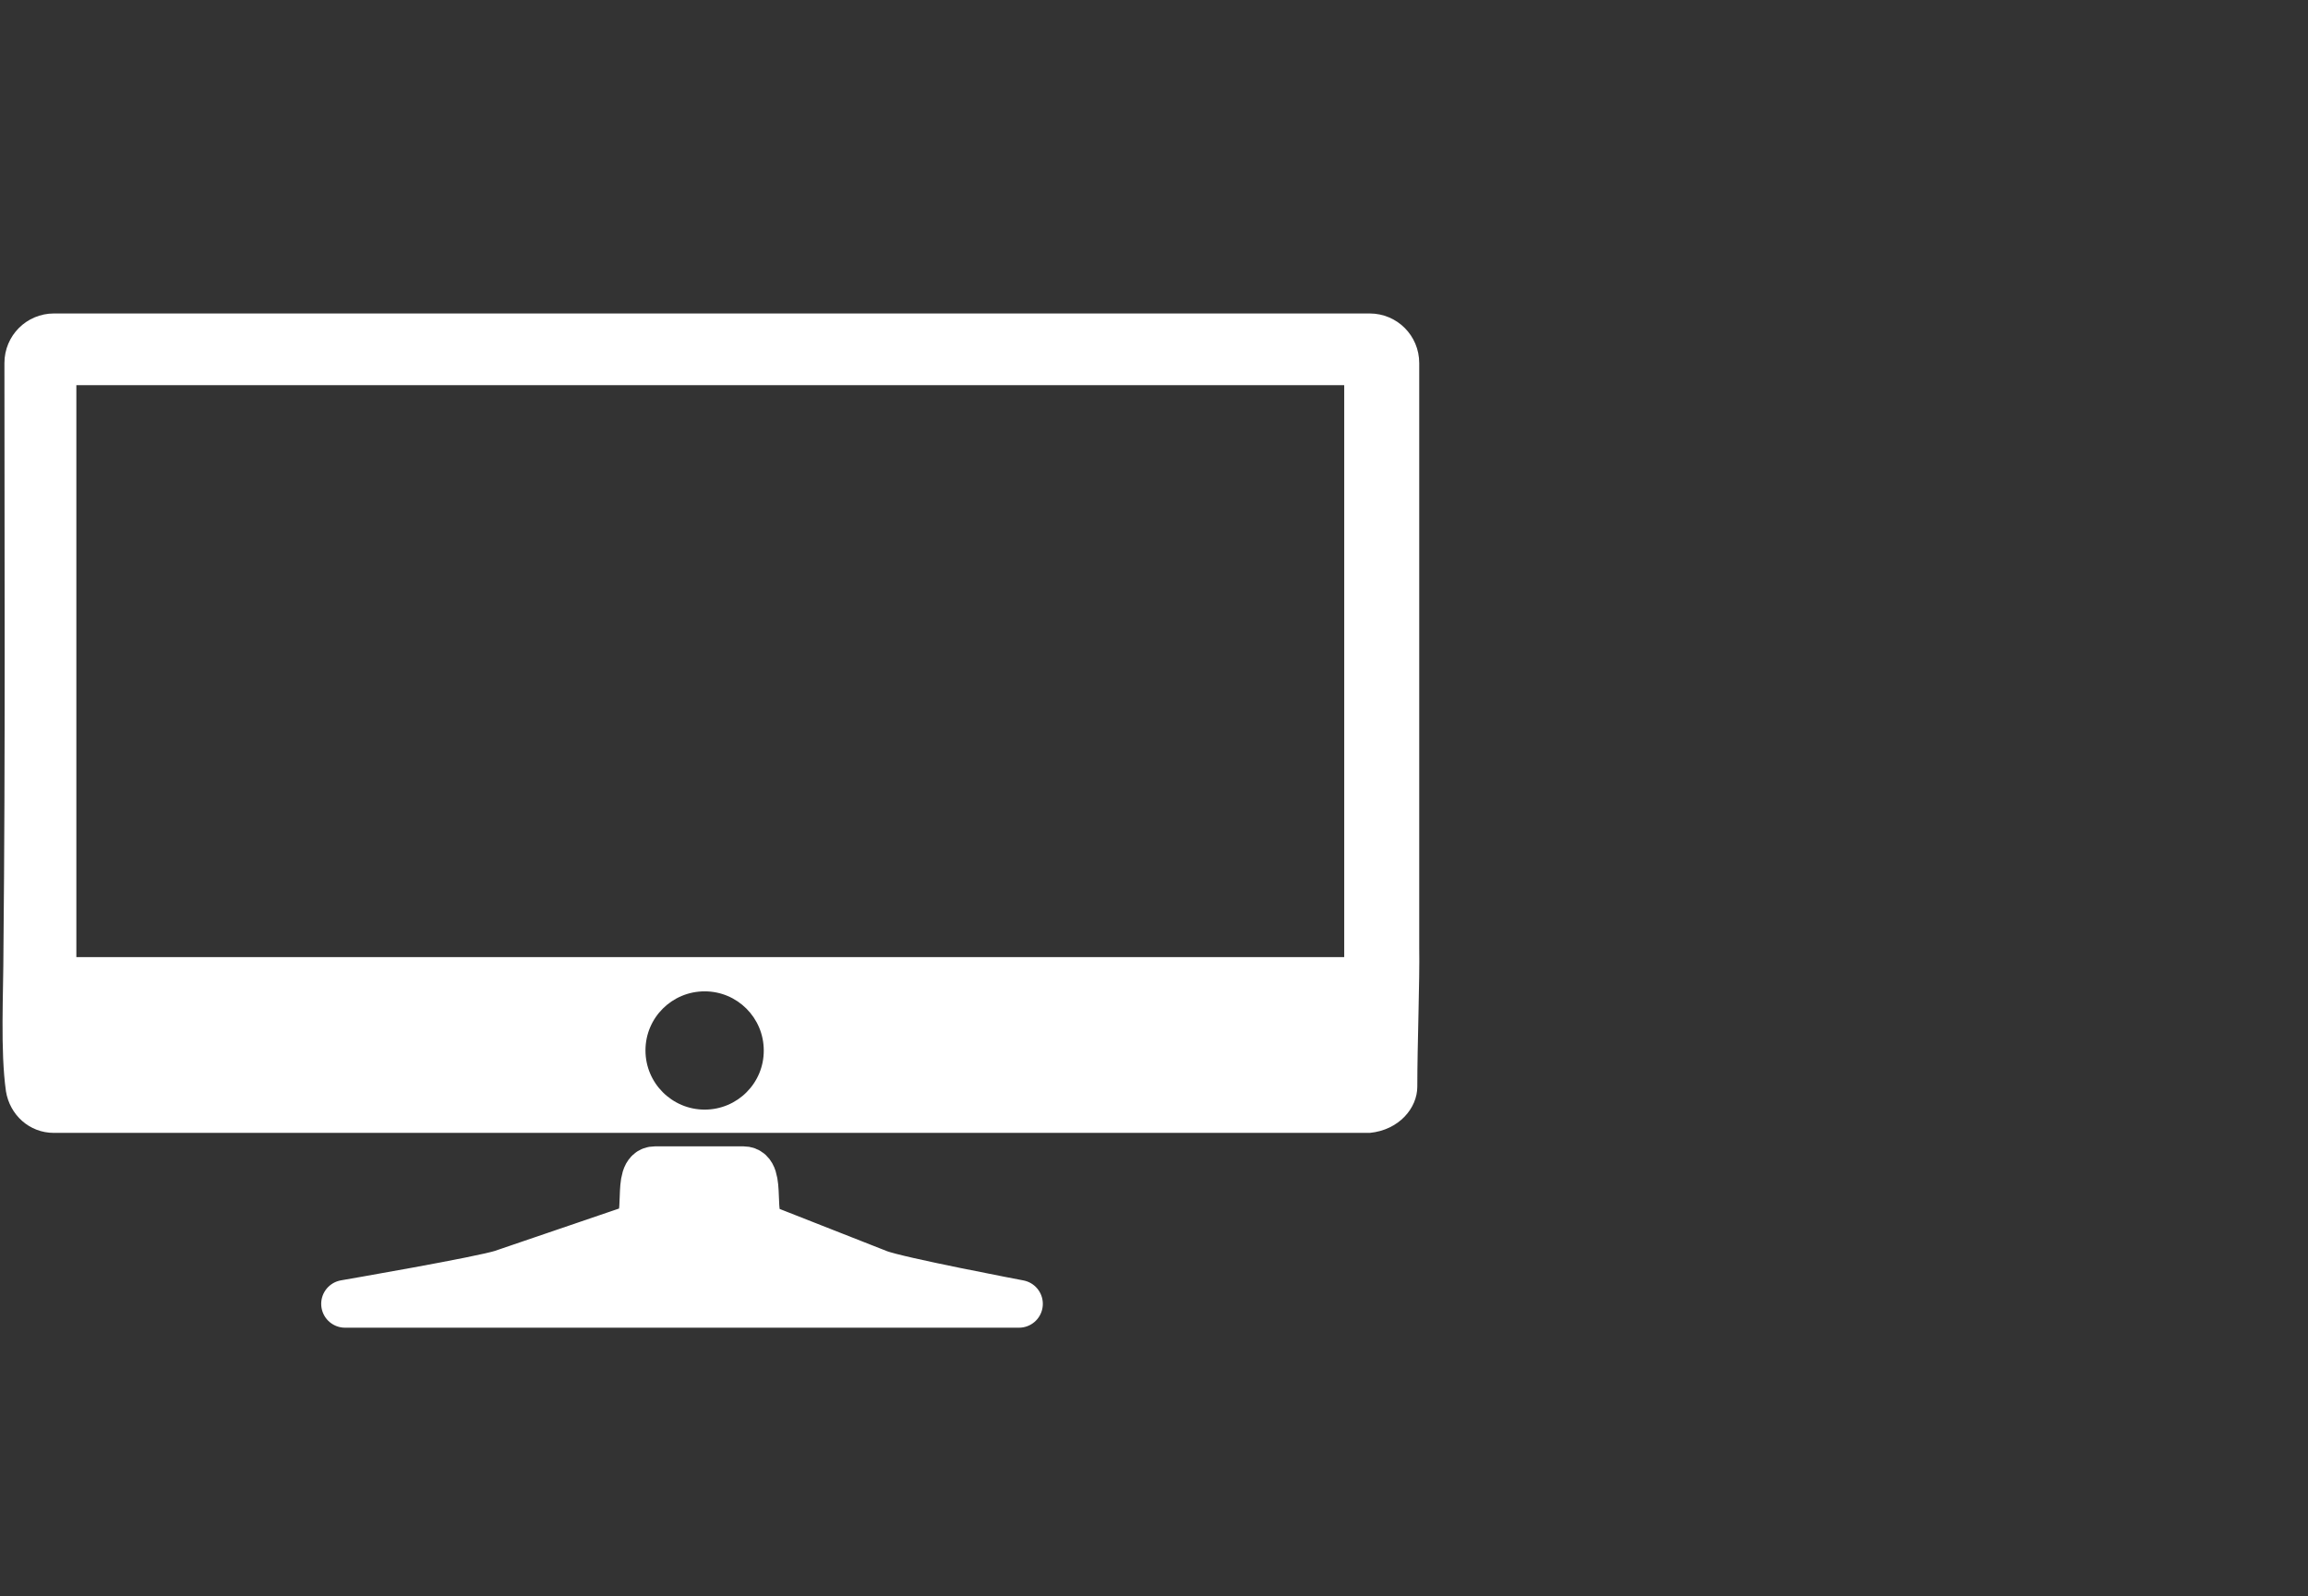 <?xml version="1.0" encoding="UTF-8" standalone="no"?>
<!-- Created with Inkscape (http://www.inkscape.org/) -->

<svg
   xmlns:dc="http://purl.org/dc/elements/1.1/"
   xmlns:cc="http://creativecommons.org/ns#"
   xmlns:rdf="http://www.w3.org/1999/02/22-rdf-syntax-ns#"
   xmlns:svg="http://www.w3.org/2000/svg"
   xmlns="http://www.w3.org/2000/svg"
   xmlns:sodipodi="http://sodipodi.sourceforge.net/DTD/sodipodi-0.dtd"
   xmlns:inkscape="http://www.inkscape.org/namespaces/inkscape"
   width="12mm"
   height="8.3mm"
   version="1.1"
   viewBox="0 0 12 8.3"
   id="svg34"
   sodipodi:docname="Desktop.svg"
   inkscape:version="0.92.4 (5da689c313, 2019-01-14)">
  <rect x="0" y="0" width="12" height="8.3" fill="#333333" stroke="none"/>
  <defs
     id="defs38" />
  <sodipodi:namedview
     pagecolor="#ffffff"
     bordercolor="#666666"
     borderopacity="1"
     objecttolerance="10"
     gridtolerance="10"
     guidetolerance="10"
     inkscape:pageopacity="0.30196078"
     inkscape:pageshadow="2"
     inkscape:window-width="640"
     inkscape:window-height="480"
     id="namedview36"
     showgrid="false"
     inkscape:zoom="20.401606"
     inkscape:cx="1.3724587"
     inkscape:cy="18.791977"
     inkscape:current-layer="svg34"
     inkscape:pagecheckerboard="true" />
  <g
     id="g923"
     transform="translate(7.172,0.117)">
    <circle
       cx="9.257"
       cy="4.409"
       r="0.244"
       id="circle26"
       style="fill:#ffffff;stroke-width:0.862" />
    <circle
       cx="10.99"
       cy="4.409"
       r="0.244"
       id="circle26-8"
       style="fill:#ffffff;stroke-width:0.862" />
    <circle
       cx="10.134"
       cy="4.409"
       r="0.244"
       id="circle26-7"
       style="fill:#ffffff;stroke-width:0.862" />
    <circle
       cx="9.257"
       cy="5.239"
       r="0.244"
       id="circle26-0"
       style="fill:#ffffff;stroke-width:0.862" />
    <circle
       cx="10.99"
       cy="5.239"
       r="0.244"
       id="circle26-8-7"
       style="fill:#ffffff;stroke-width:0.862" />
    <circle
       cx="10.134"
       cy="5.239"
       r="0.244"
       id="circle26-7-8"
       style="fill:#ffffff;stroke-width:0.862" />
    <circle
       cx="9.257"
       cy="6.095"
       r="0.244"
       id="circle26-2"
       style="fill:#ffffff;stroke-width:0.862" />
    <circle
       cx="10.99"
       cy="6.095"
       r="0.244"
       id="circle26-8-3"
       style="fill:#ffffff;stroke-width:0.862" />
    <circle
       cx="10.134"
       cy="6.095"
       r="0.244"
       id="circle26-7-3"
       style="fill:#ffffff;stroke-width:0.862" />
  </g>
  <circle
     style="fill:#ffffff;stroke-width:0.862"
     id="circle26-8-3-1"
     r="0.244"
     cy="7.016"
     cx="17.3" />
  <g
     id="g2076"
     transform="translate(-0.039,-3.748)">
    <path
       sodipodi:nodetypes="sscccscccsscccccccccc"
       inkscape:connector-curvature="0"
       id="rect999-1"
       d="m 7.16,5.378 c 0.143,0 0.258,0.115 0.258,0.258 v 3.041 c 0.003,0.17 -0.01,0.502 -0.01,0.722 -1.92e-4,0.111 -0.095,0.225 -0.247,0.24 H 0.319 c -0.128,0 -0.229,-0.094 -0.249,-0.216 -0.03,-0.212 -0.013,-0.508 -0.013,-0.746 0.01,-1.003 0.005,-2.029 0.005,-3.041 0,-0.143 0.115,-0.258 0.258,-0.258 z m -0.132,0.373 H 0.436 V 8.725 H 7.028 Z m -3.325,3.152 c -0.17,-1.5e-4 -0.308,0.137 -0.308,0.307 -1.5e-4,0.17 0.138,0.308 0.308,0.308 0.17,-1.8e-4 0.308,-0.138 0.307,-0.308 -1.83e-4,-0.17 -0.138,-0.307 -0.307,-0.307 z"
       style="opacity:1;fill:#ffffff;fill-opacity:1;stroke:none;stroke-width:0.538;stroke-linecap:round;stroke-linejoin:round;stroke-miterlimit:4;stroke-dasharray:none;stroke-opacity:1" />
    <path
       sodipodi:nodetypes="ssssccsss"
       inkscape:connector-curvature="0"
       id="rect843"
       d="m 3.904,9.833 h -0.459 c -0.108,0 -0.014,0.271 -0.113,0.305 l -0.68,0.232 c -0.099,0.034 -0.819,0.158 -0.819,0.158 h 3.504 c 0,0 -0.633,-0.12 -0.73,-0.158 L 4.017,10.138 c -0.097,-0.038 -0.005,-0.305 -0.113,-0.305 z"
       style="opacity:1;fill:#ffffff;fill-opacity:1;stroke:#ffffff;stroke-width:0.248;stroke-linecap:round;stroke-linejoin:round;stroke-miterlimit:4;stroke-dasharray:none;stroke-opacity:1" />
  </g>
</svg>
